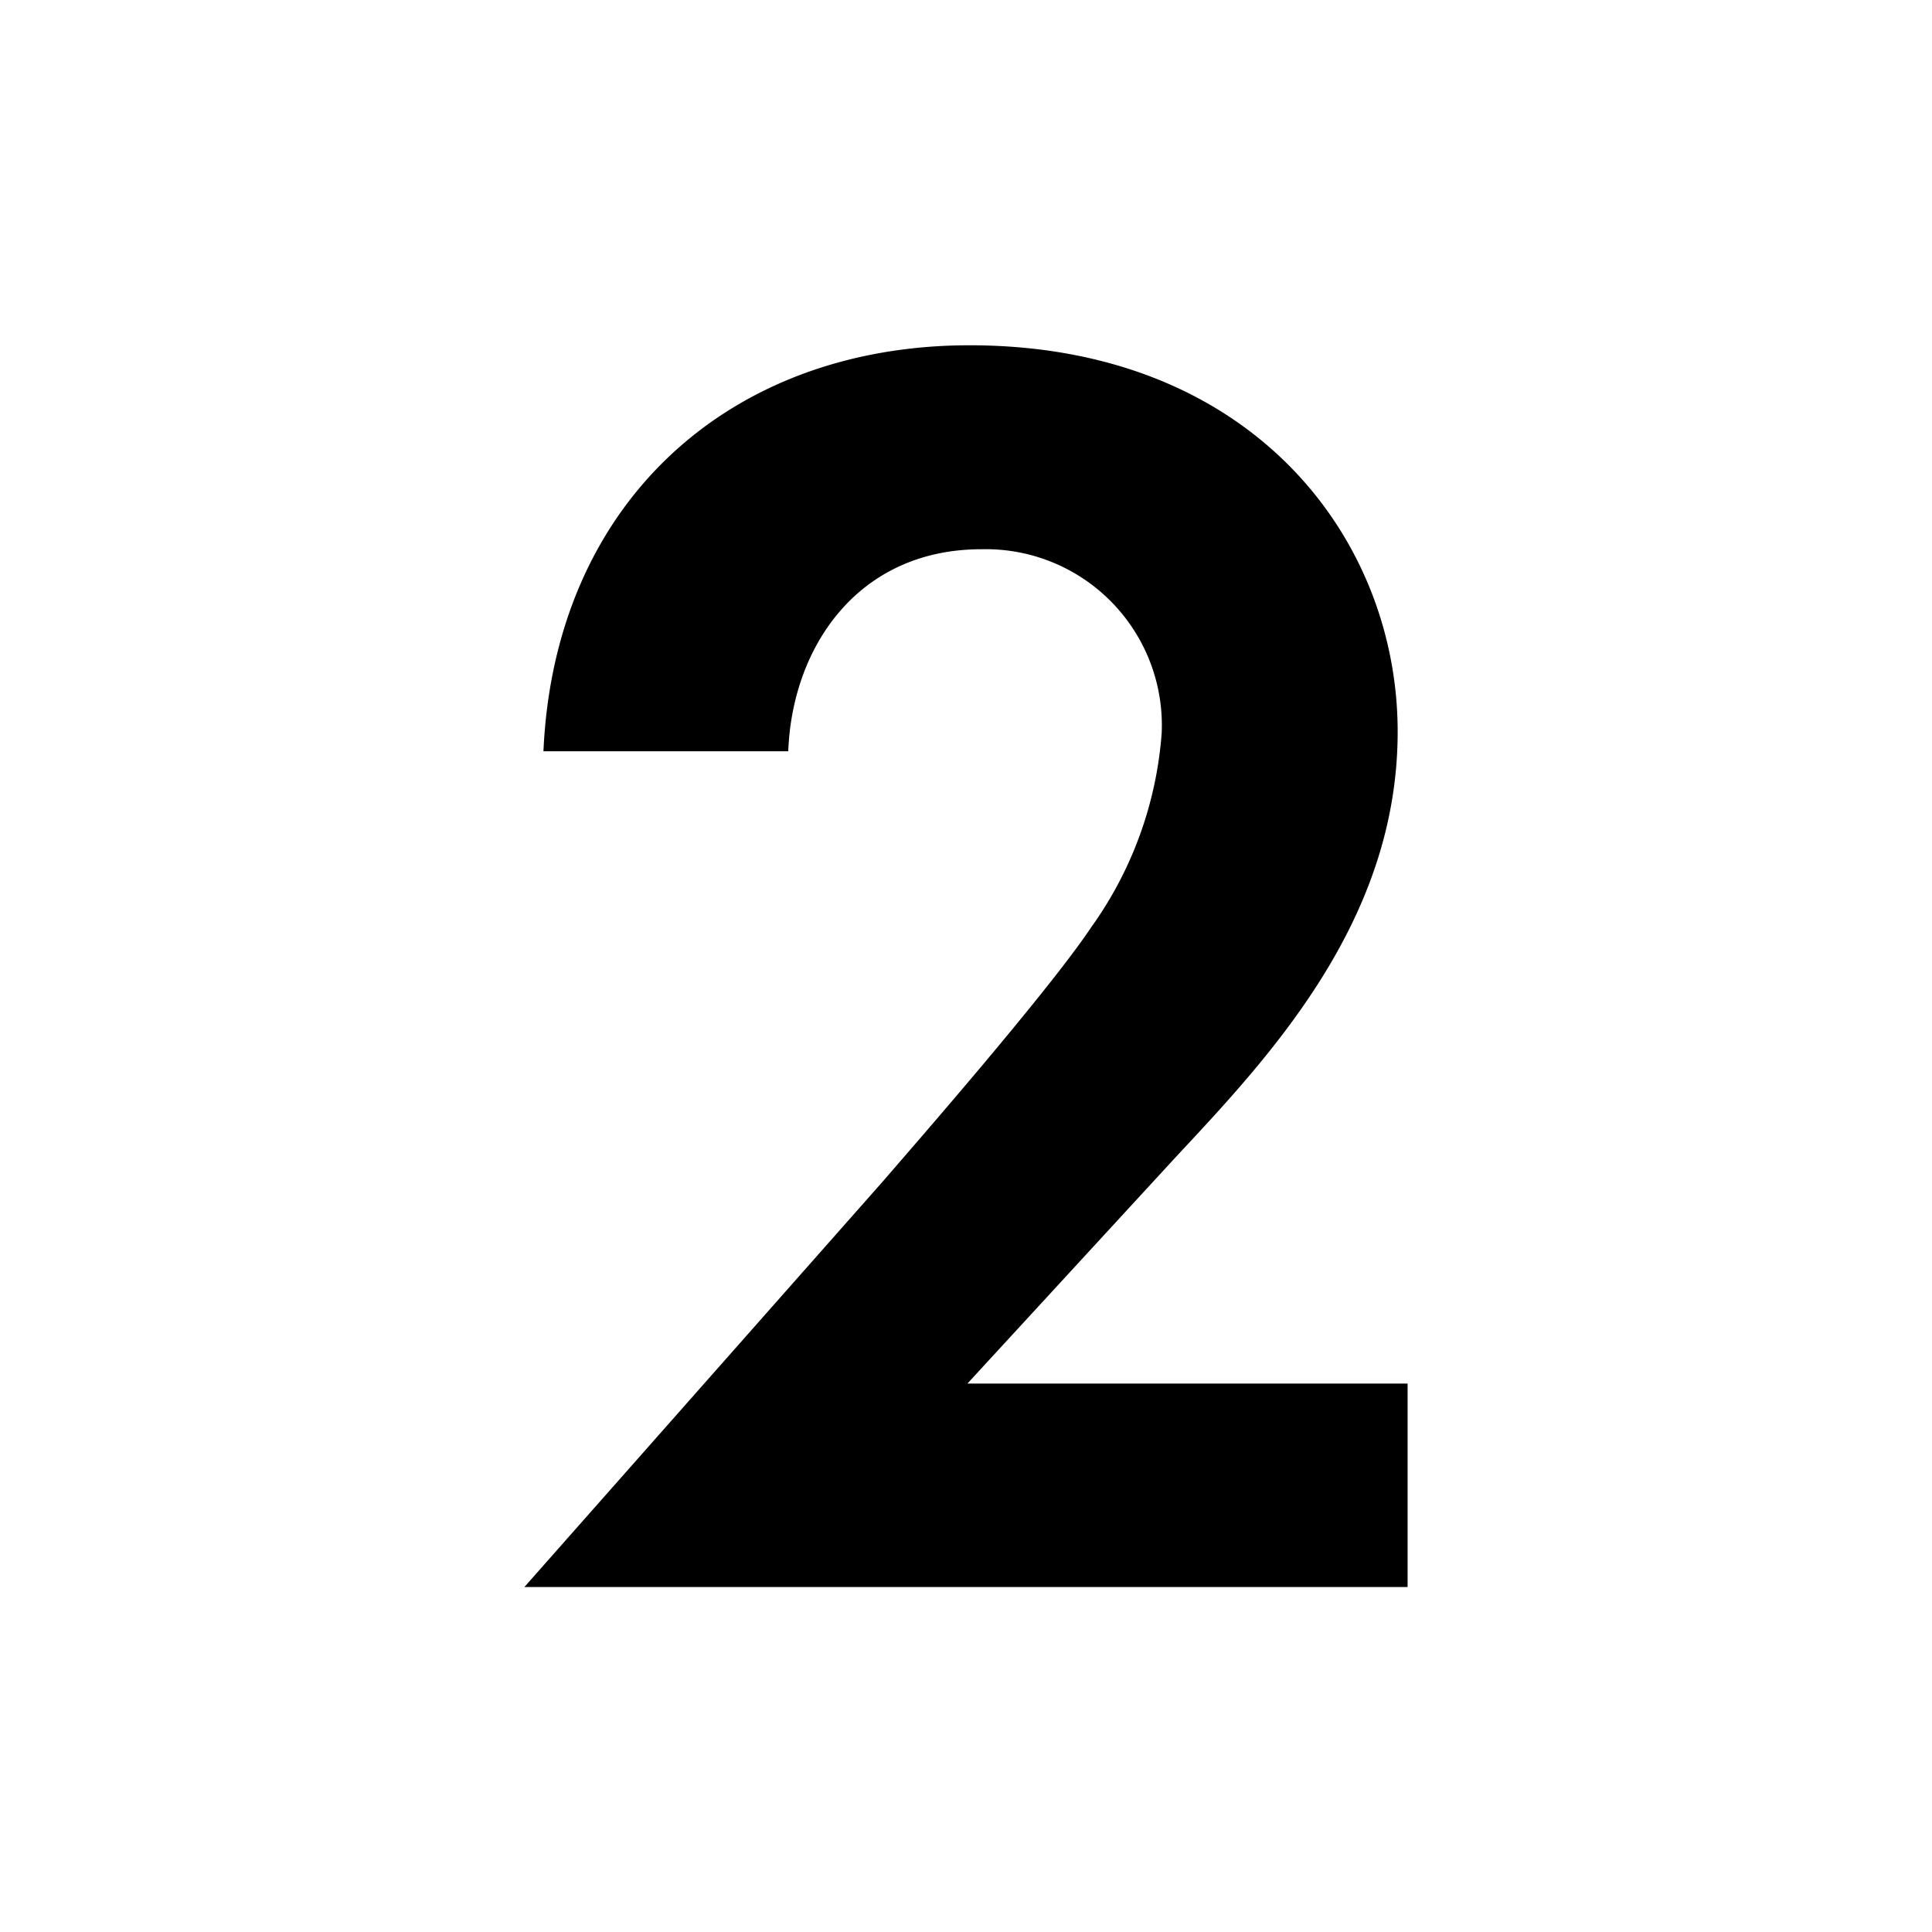 <?xml version="1.0" encoding="UTF-8"?> <svg xmlns="http://www.w3.org/2000/svg" viewBox="0 0 70 70"> <title>2</title> <path d="M32,42.79c.79-.92,5.94-6.8,7.52-9.17a13.81,13.81,0,0,0,2.57-7.06,6.38,6.38,0,0,0-6.53-6.66c-4.49,0-6.86,3.56-7,7.32H19.69c.4-9,6.73-14.71,15.44-14.71,10.23,0,15.51,7,15.51,14,0,6.8-4.55,11.68-8,15.37l-7.59,8.25H51V57.5H19Z"></path> </svg> 
